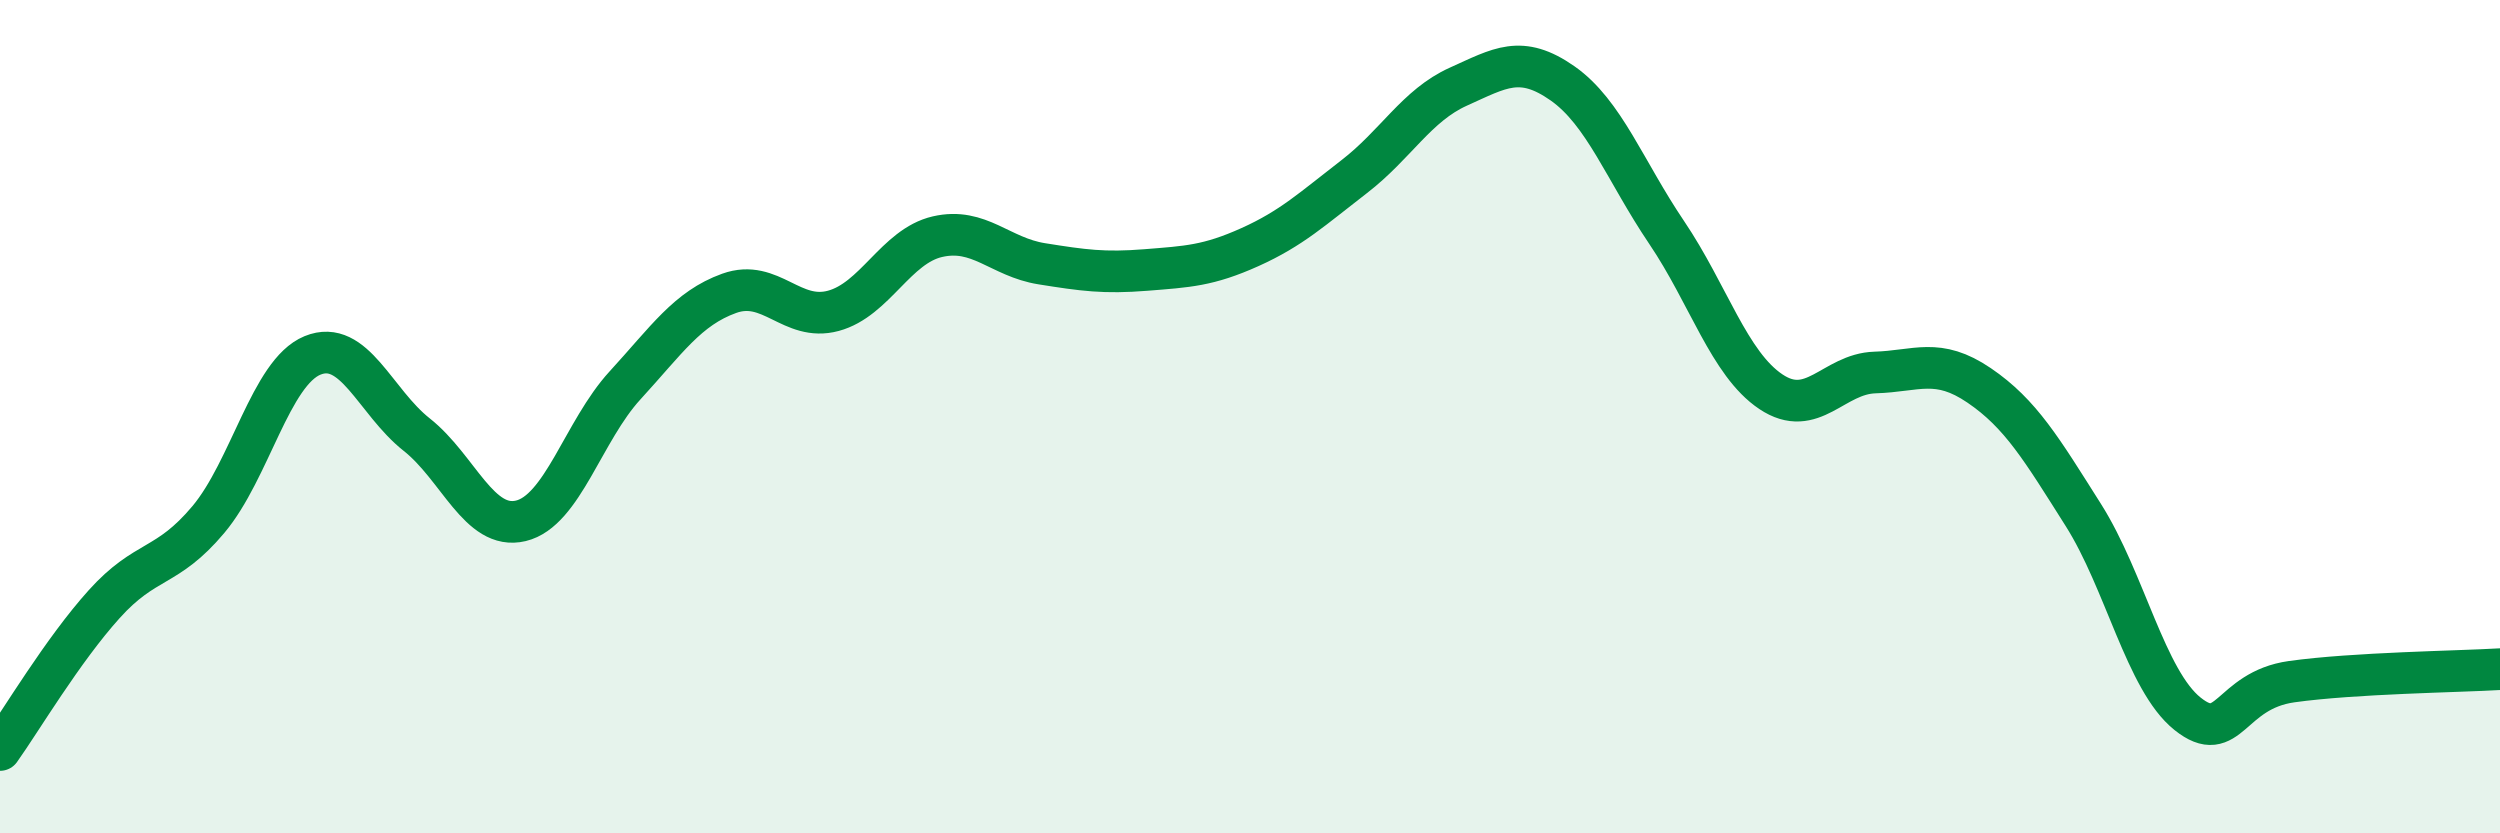 
    <svg width="60" height="20" viewBox="0 0 60 20" xmlns="http://www.w3.org/2000/svg">
      <path
        d="M 0,18 C 0.5,17.3 1.5,15.61 2.5,14.5 C 3.5,13.39 4,13.66 5,12.47 C 6,11.28 6.5,8.94 7.5,8.53 C 8.5,8.12 9,9.64 10,10.43 C 11,11.22 11.5,12.74 12.5,12.5 C 13.5,12.26 14,10.34 15,9.25 C 16,8.16 16.5,7.4 17.5,7.04 C 18.5,6.68 19,7.73 20,7.46 C 21,7.19 21.5,5.91 22.5,5.68 C 23.5,5.45 24,6.17 25,6.33 C 26,6.49 26.5,6.56 27.5,6.48 C 28.5,6.4 29,6.38 30,5.93 C 31,5.48 31.5,5.01 32.5,4.24 C 33.5,3.47 34,2.53 35,2.08 C 36,1.63 36.5,1.3 37.5,2 C 38.5,2.7 39,4.1 40,5.58 C 41,7.06 41.5,8.73 42.5,9.4 C 43.5,10.07 44,8.97 45,8.94 C 46,8.91 46.5,8.57 47.5,9.25 C 48.5,9.93 49,10.78 50,12.36 C 51,13.94 51.5,16.33 52.5,17.13 C 53.5,17.93 53.5,16.57 55,16.36 C 56.5,16.15 59,16.12 60,16.06L60 20L0 20Z"
        fill="#008740"
        opacity="0.1"
        stroke-linecap="round"
        stroke-linejoin="round"
      />
      <path
        d="M 0,18 C 0.5,17.3 1.5,15.61 2.5,14.5 C 3.5,13.39 4,13.66 5,12.47 C 6,11.28 6.5,8.94 7.5,8.53 C 8.5,8.12 9,9.64 10,10.43 C 11,11.22 11.5,12.74 12.5,12.5 C 13.5,12.26 14,10.34 15,9.25 C 16,8.16 16.5,7.4 17.5,7.04 C 18.5,6.68 19,7.73 20,7.46 C 21,7.19 21.5,5.91 22.5,5.68 C 23.5,5.45 24,6.17 25,6.33 C 26,6.49 26.5,6.56 27.5,6.48 C 28.5,6.4 29,6.38 30,5.93 C 31,5.48 31.5,5.01 32.5,4.24 C 33.5,3.47 34,2.53 35,2.08 C 36,1.63 36.5,1.3 37.5,2 C 38.5,2.7 39,4.1 40,5.58 C 41,7.06 41.5,8.73 42.5,9.4 C 43.5,10.07 44,8.97 45,8.94 C 46,8.91 46.5,8.57 47.5,9.25 C 48.5,9.93 49,10.78 50,12.36 C 51,13.94 51.5,16.33 52.5,17.13 C 53.5,17.93 53.5,16.57 55,16.36 C 56.5,16.15 59,16.12 60,16.06"
        stroke="#008740"
        stroke-width="1"
        fill="none"
        stroke-linecap="round"
        stroke-linejoin="round"
      />
    </svg>
  